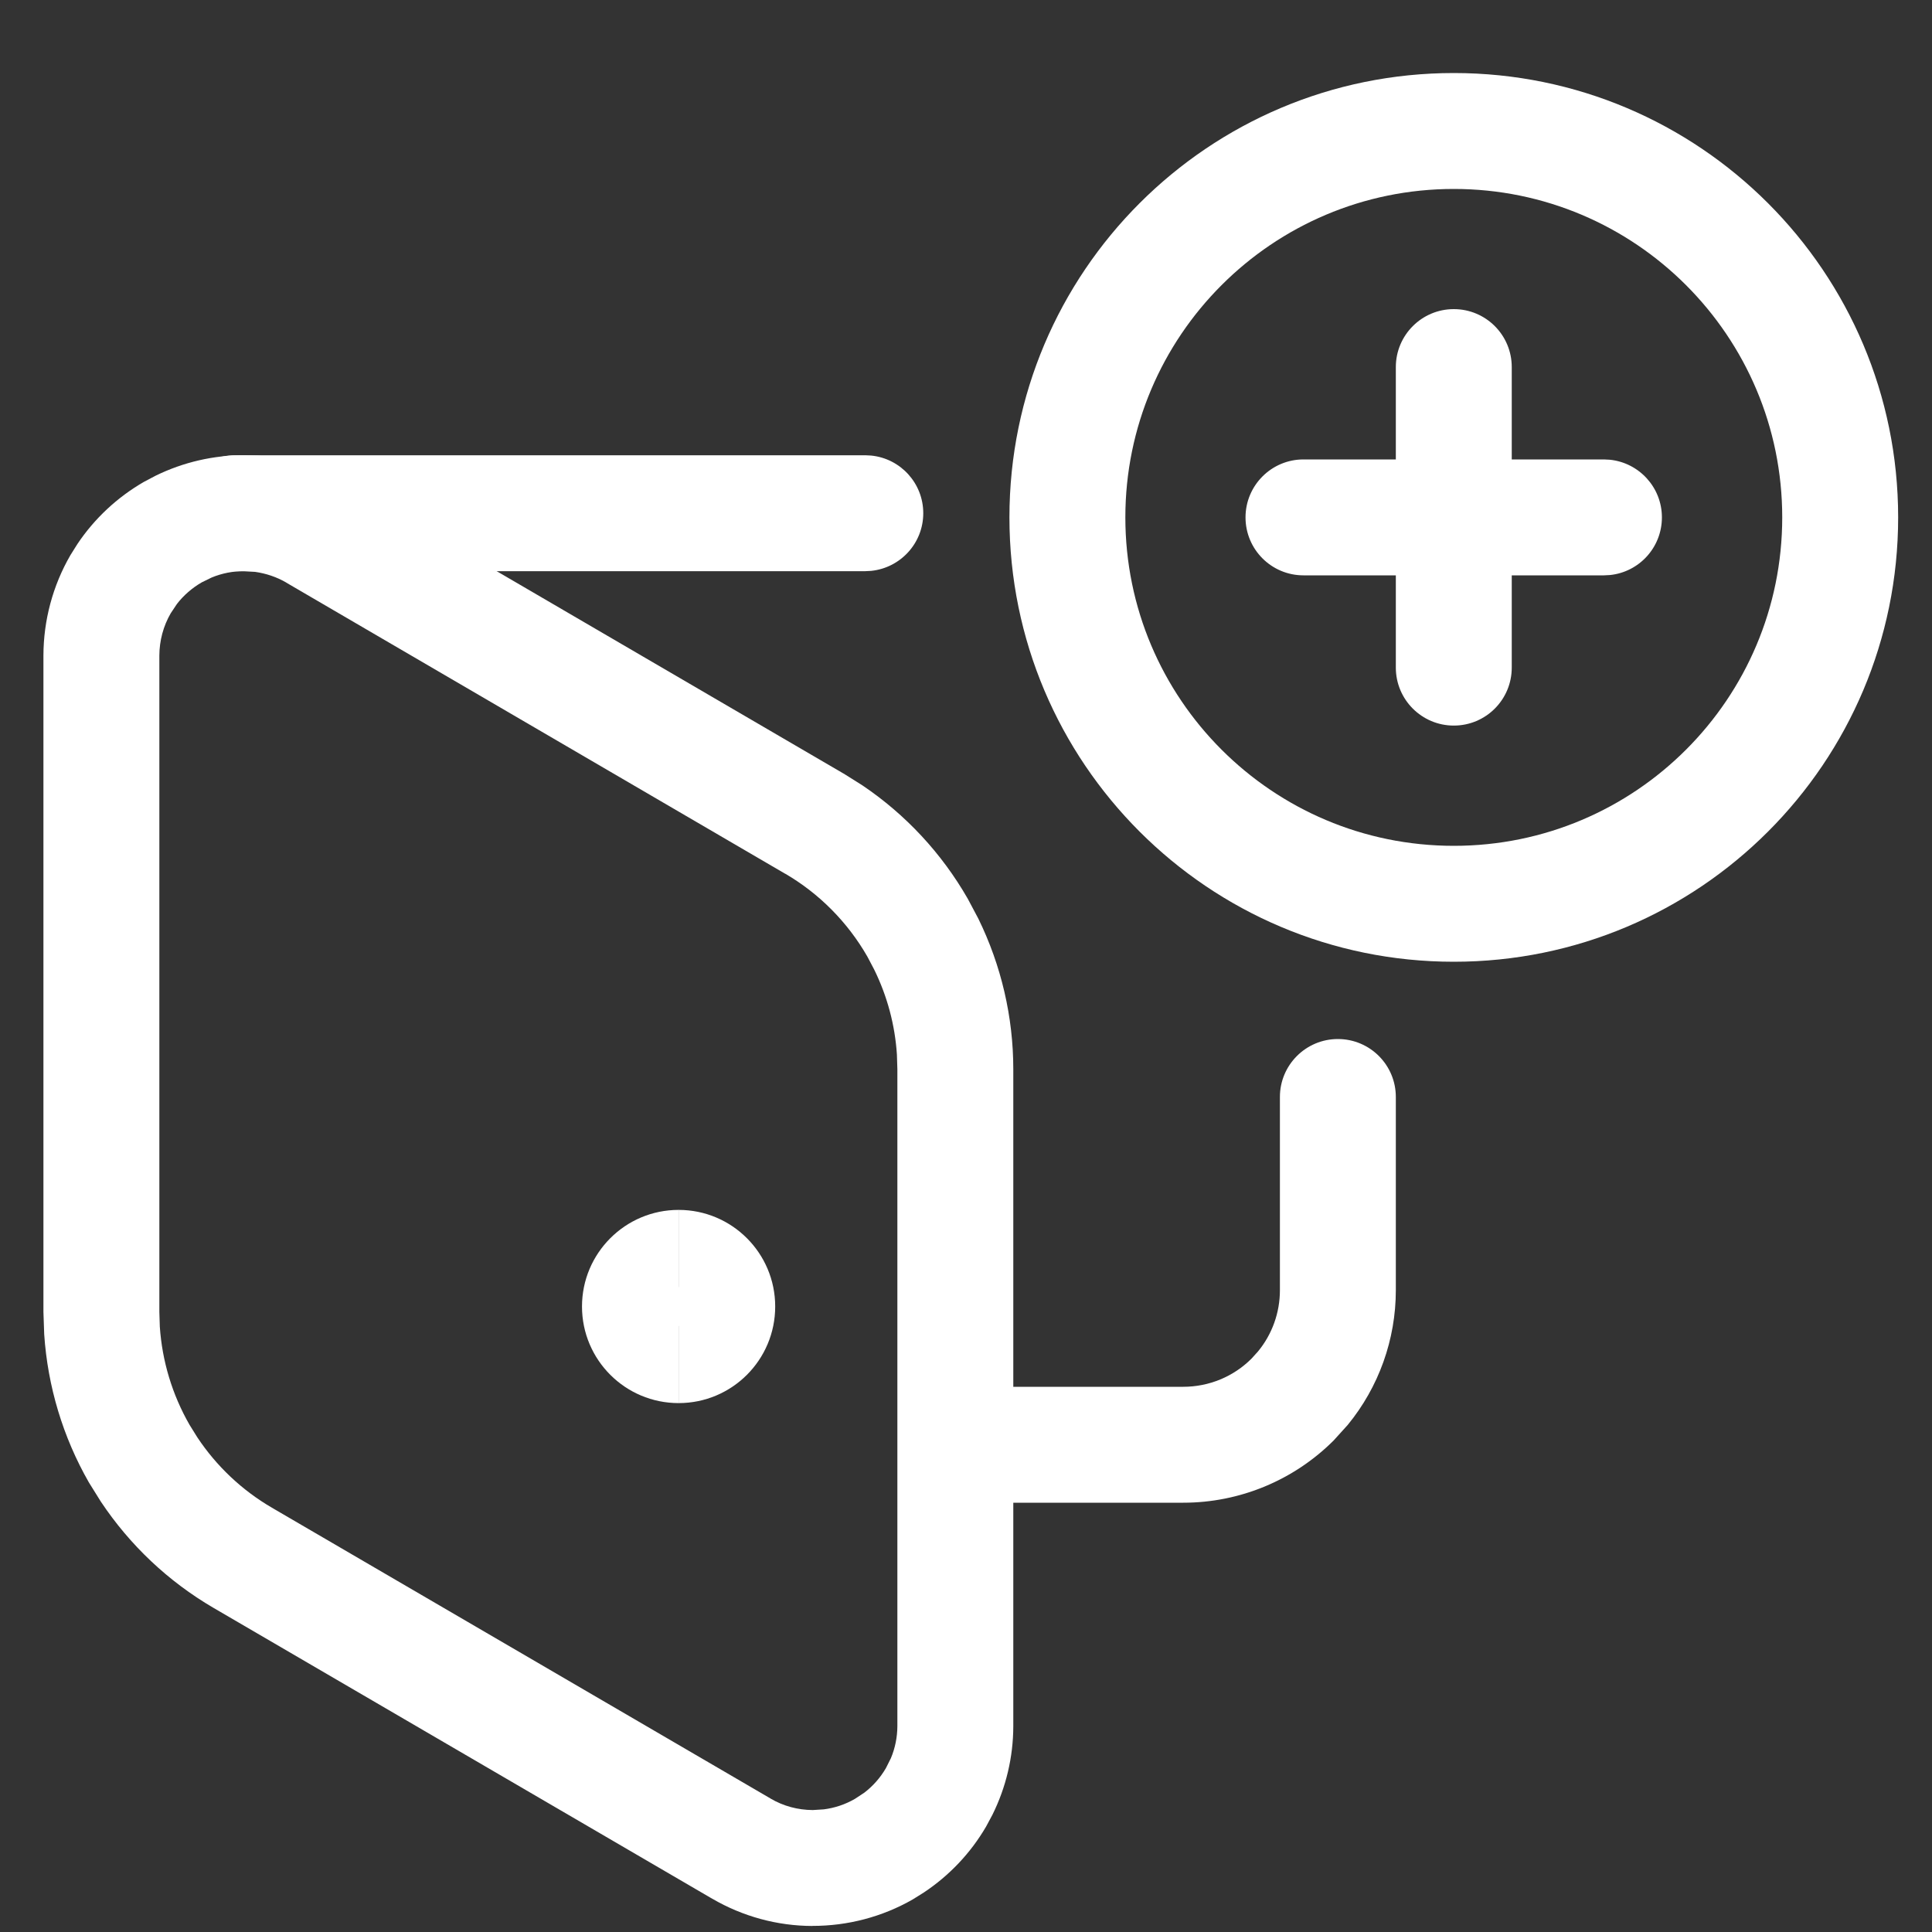 <?xml version="1.0" encoding="UTF-8"?> <svg xmlns="http://www.w3.org/2000/svg" width="25" height="25" viewBox="0 0 25 25" fill="none"><rect x="0" y="0" width="25" height="25" fill="#333333" stroke="none"/><g clip-path="url(#clip0_4730_325)"><path d="M18.062 8.639V4.75C18.062 4.336 18.398 4 18.812 4C19.227 4 19.562 4.336 19.562 4.75V8.639C19.562 9.053 19.227 9.389 18.812 9.389C18.398 9.389 18.062 9.053 18.062 8.639Z" fill="white"></path><path d="M20.755 5.945L20.832 5.949C21.21 5.988 21.505 6.307 21.505 6.695C21.505 7.084 21.21 7.403 20.832 7.441L20.755 7.445H16.867C16.453 7.445 16.117 7.11 16.117 6.695C16.117 6.281 16.453 5.945 16.867 5.945H20.755Z" fill="white"></path><path d="M23.062 6.695C23.062 4.348 21.16 2.445 18.812 2.445C16.465 2.445 14.562 4.348 14.562 6.695C14.562 9.043 16.465 10.945 18.812 10.945C21.16 10.945 23.062 9.043 23.062 6.695ZM24.562 6.695C24.562 9.871 21.988 12.445 18.812 12.445C15.637 12.445 13.062 9.871 13.062 6.695C13.062 3.52 15.637 0.945 18.812 0.945C21.988 0.945 24.562 3.52 24.562 6.695Z" fill="white"></path><path d="M3.334 5.896C3.674 5.92 4.006 6.01 4.311 6.162L4.46 6.243L10.914 10.009H10.915L11.16 10.163C11.72 10.541 12.186 11.042 12.523 11.63L12.659 11.886C12.956 12.492 13.112 13.159 13.112 13.836V22.339C13.111 22.737 13.018 23.128 12.842 23.483L12.761 23.634C12.561 23.978 12.284 24.27 11.954 24.489L11.81 24.579C11.415 24.805 10.967 24.922 10.513 24.921V24.922C10.058 24.921 9.611 24.799 9.218 24.57H9.217L2.763 20.806C2.177 20.464 1.679 19.993 1.305 19.431L1.151 19.184C0.814 18.596 0.617 17.939 0.572 17.266L0.562 16.976V8.482C0.563 8.027 0.683 7.578 0.911 7.184L1.002 7.039C1.223 6.709 1.518 6.434 1.863 6.235L2.015 6.155C2.371 5.981 2.764 5.889 3.163 5.891L3.334 5.896ZM2.062 16.976L2.068 17.167C2.098 17.613 2.229 18.047 2.452 18.436L2.554 18.6C2.801 18.972 3.131 19.284 3.519 19.51L9.973 23.274H9.972C10.137 23.371 10.325 23.421 10.517 23.422H10.518L10.66 23.413C10.802 23.395 10.939 23.349 11.063 23.277L11.183 23.198C11.296 23.112 11.392 23.003 11.464 22.879L11.528 22.751C11.583 22.62 11.611 22.48 11.612 22.337V13.837L11.606 13.646C11.581 13.263 11.481 12.89 11.312 12.546L11.223 12.377C10.968 11.933 10.601 11.562 10.158 11.304V11.305L3.704 7.539V7.538C3.58 7.466 3.442 7.42 3.301 7.4L3.158 7.391C3.014 7.39 2.872 7.418 2.739 7.473L2.61 7.536C2.486 7.608 2.376 7.703 2.289 7.816L2.209 7.936C2.113 8.102 2.063 8.29 2.062 8.482V16.976Z" fill="white"></path><path d="M16.562 16.695V14.195C16.562 13.781 16.898 13.445 17.312 13.445C17.727 13.445 18.062 13.781 18.062 14.195V16.695C18.062 17.334 17.841 17.949 17.439 18.439L17.257 18.64C16.741 19.155 16.042 19.445 15.312 19.445H12.812C12.398 19.445 12.062 19.11 12.062 18.695C12.062 18.281 12.398 17.945 12.812 17.945H15.312C15.644 17.945 15.962 17.814 16.196 17.579L16.279 17.487C16.462 17.265 16.562 16.985 16.562 16.695Z" fill="white"></path><path d="M11.197 5.891L11.273 5.895C11.652 5.933 11.947 6.252 11.947 6.641C11.947 7.029 11.652 7.348 11.273 7.387L11.197 7.391H3.039C2.625 7.391 2.289 7.055 2.289 6.641C2.289 6.226 2.625 5.891 3.039 5.891H11.197Z" fill="white"></path><path d="M8.781 16.656L8.832 16.661C8.946 16.685 9.031 16.786 9.031 16.906C9.031 17.044 8.919 17.156 8.781 17.156V18.156C8.091 18.156 7.531 17.597 7.531 16.906C7.531 16.216 8.091 15.656 8.781 15.656V16.656Z" fill="white"></path><path d="M8.781 15.656C9.472 15.656 10.031 16.216 10.031 16.906C10.031 17.597 9.472 18.156 8.781 18.156V17.156C8.643 17.156 8.531 17.044 8.531 16.906C8.531 16.768 8.643 16.656 8.781 16.656V15.656Z" fill="white"></path></g><defs><clipPath id="clip0_4730_325"><rect width="24" height="24" fill="white" transform="translate(0.562 0.938)"></rect></clipPath></defs></svg> 